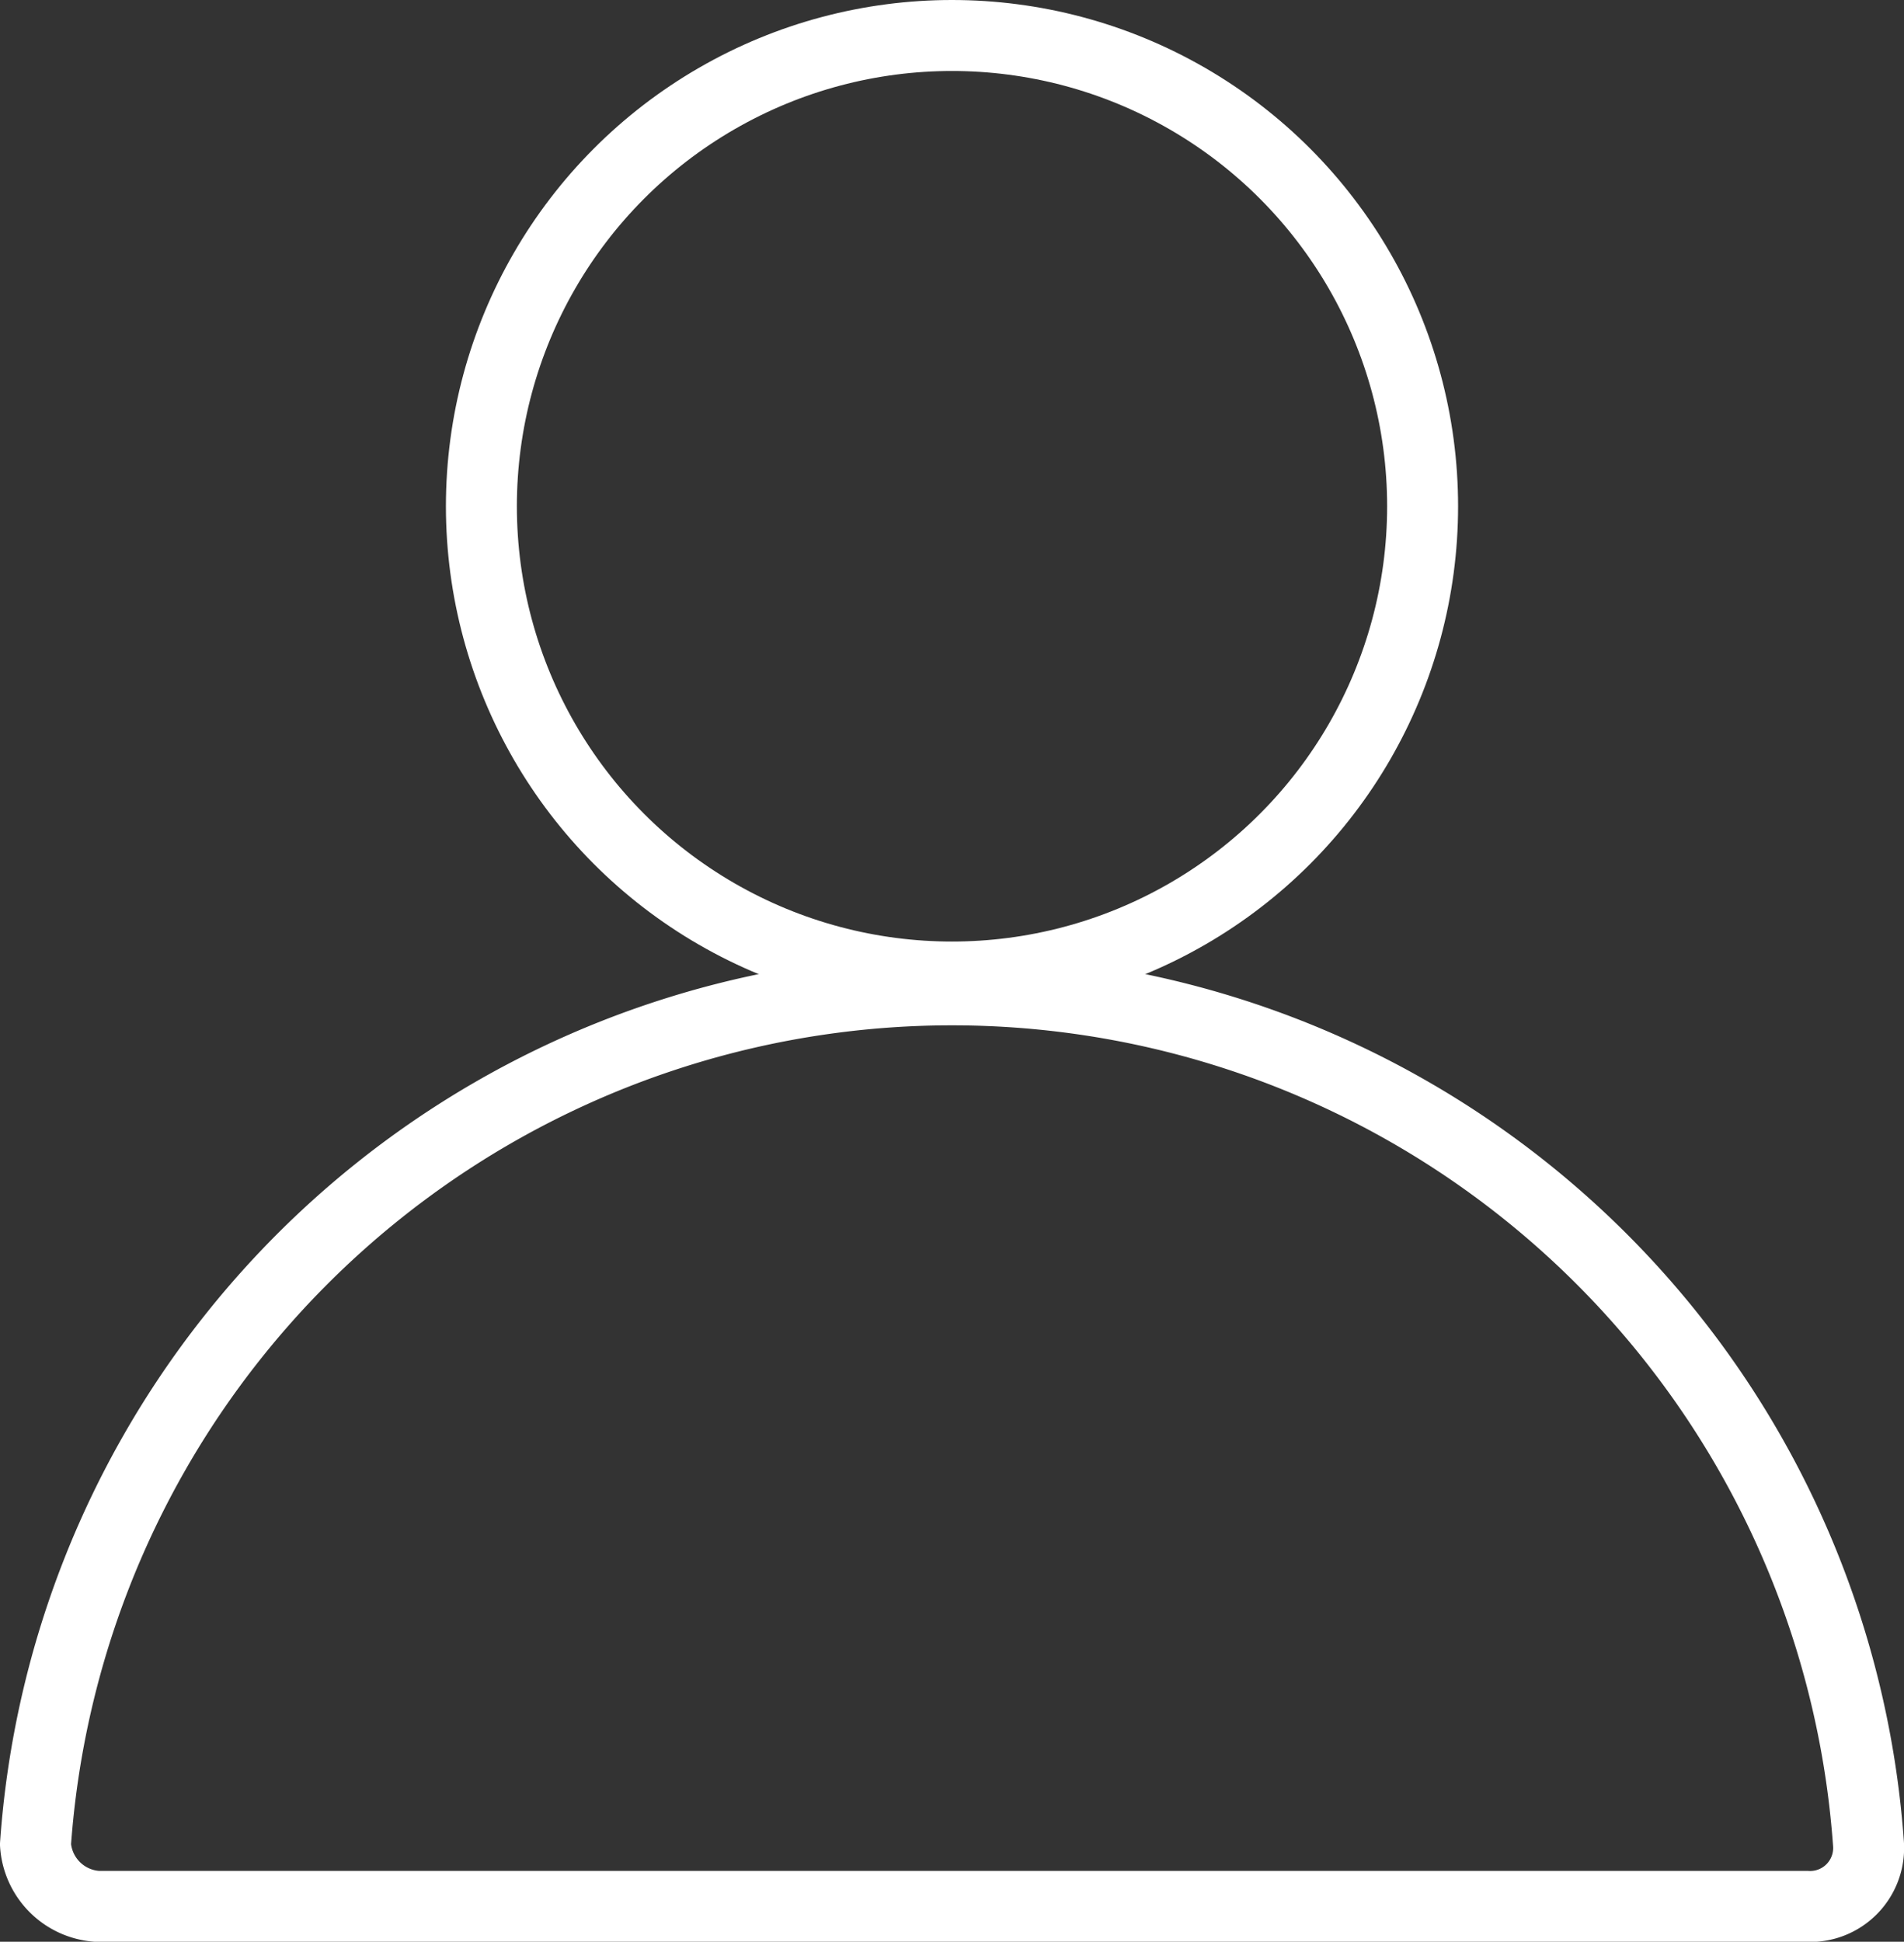 <svg xmlns="http://www.w3.org/2000/svg" width="20.124" height="20.516" viewBox="0 0 20.124 20.516"><rect x="0" y="0" width="20.124" height="20.516" fill="#333333" stroke="none"/><defs><style>.a{fill:none;stroke:#fff;stroke-miterlimit:10;stroke-width:0.75px;}</style></defs><g transform="translate(0.375 0.375)"><g transform="translate(0 10.08)"><path class="a" d="M13.455,142.487a.7.7,0,0,1-.655-.655,9.711,9.711,0,0,1,19.374,0,.618.618,0,0,1-.655.655Z" transform="translate(-12.8 -132.8)"/></g><g transform="translate(4.713)"><circle class="a" cx="4.974" cy="4.974" r="4.974"/></g></g></svg>